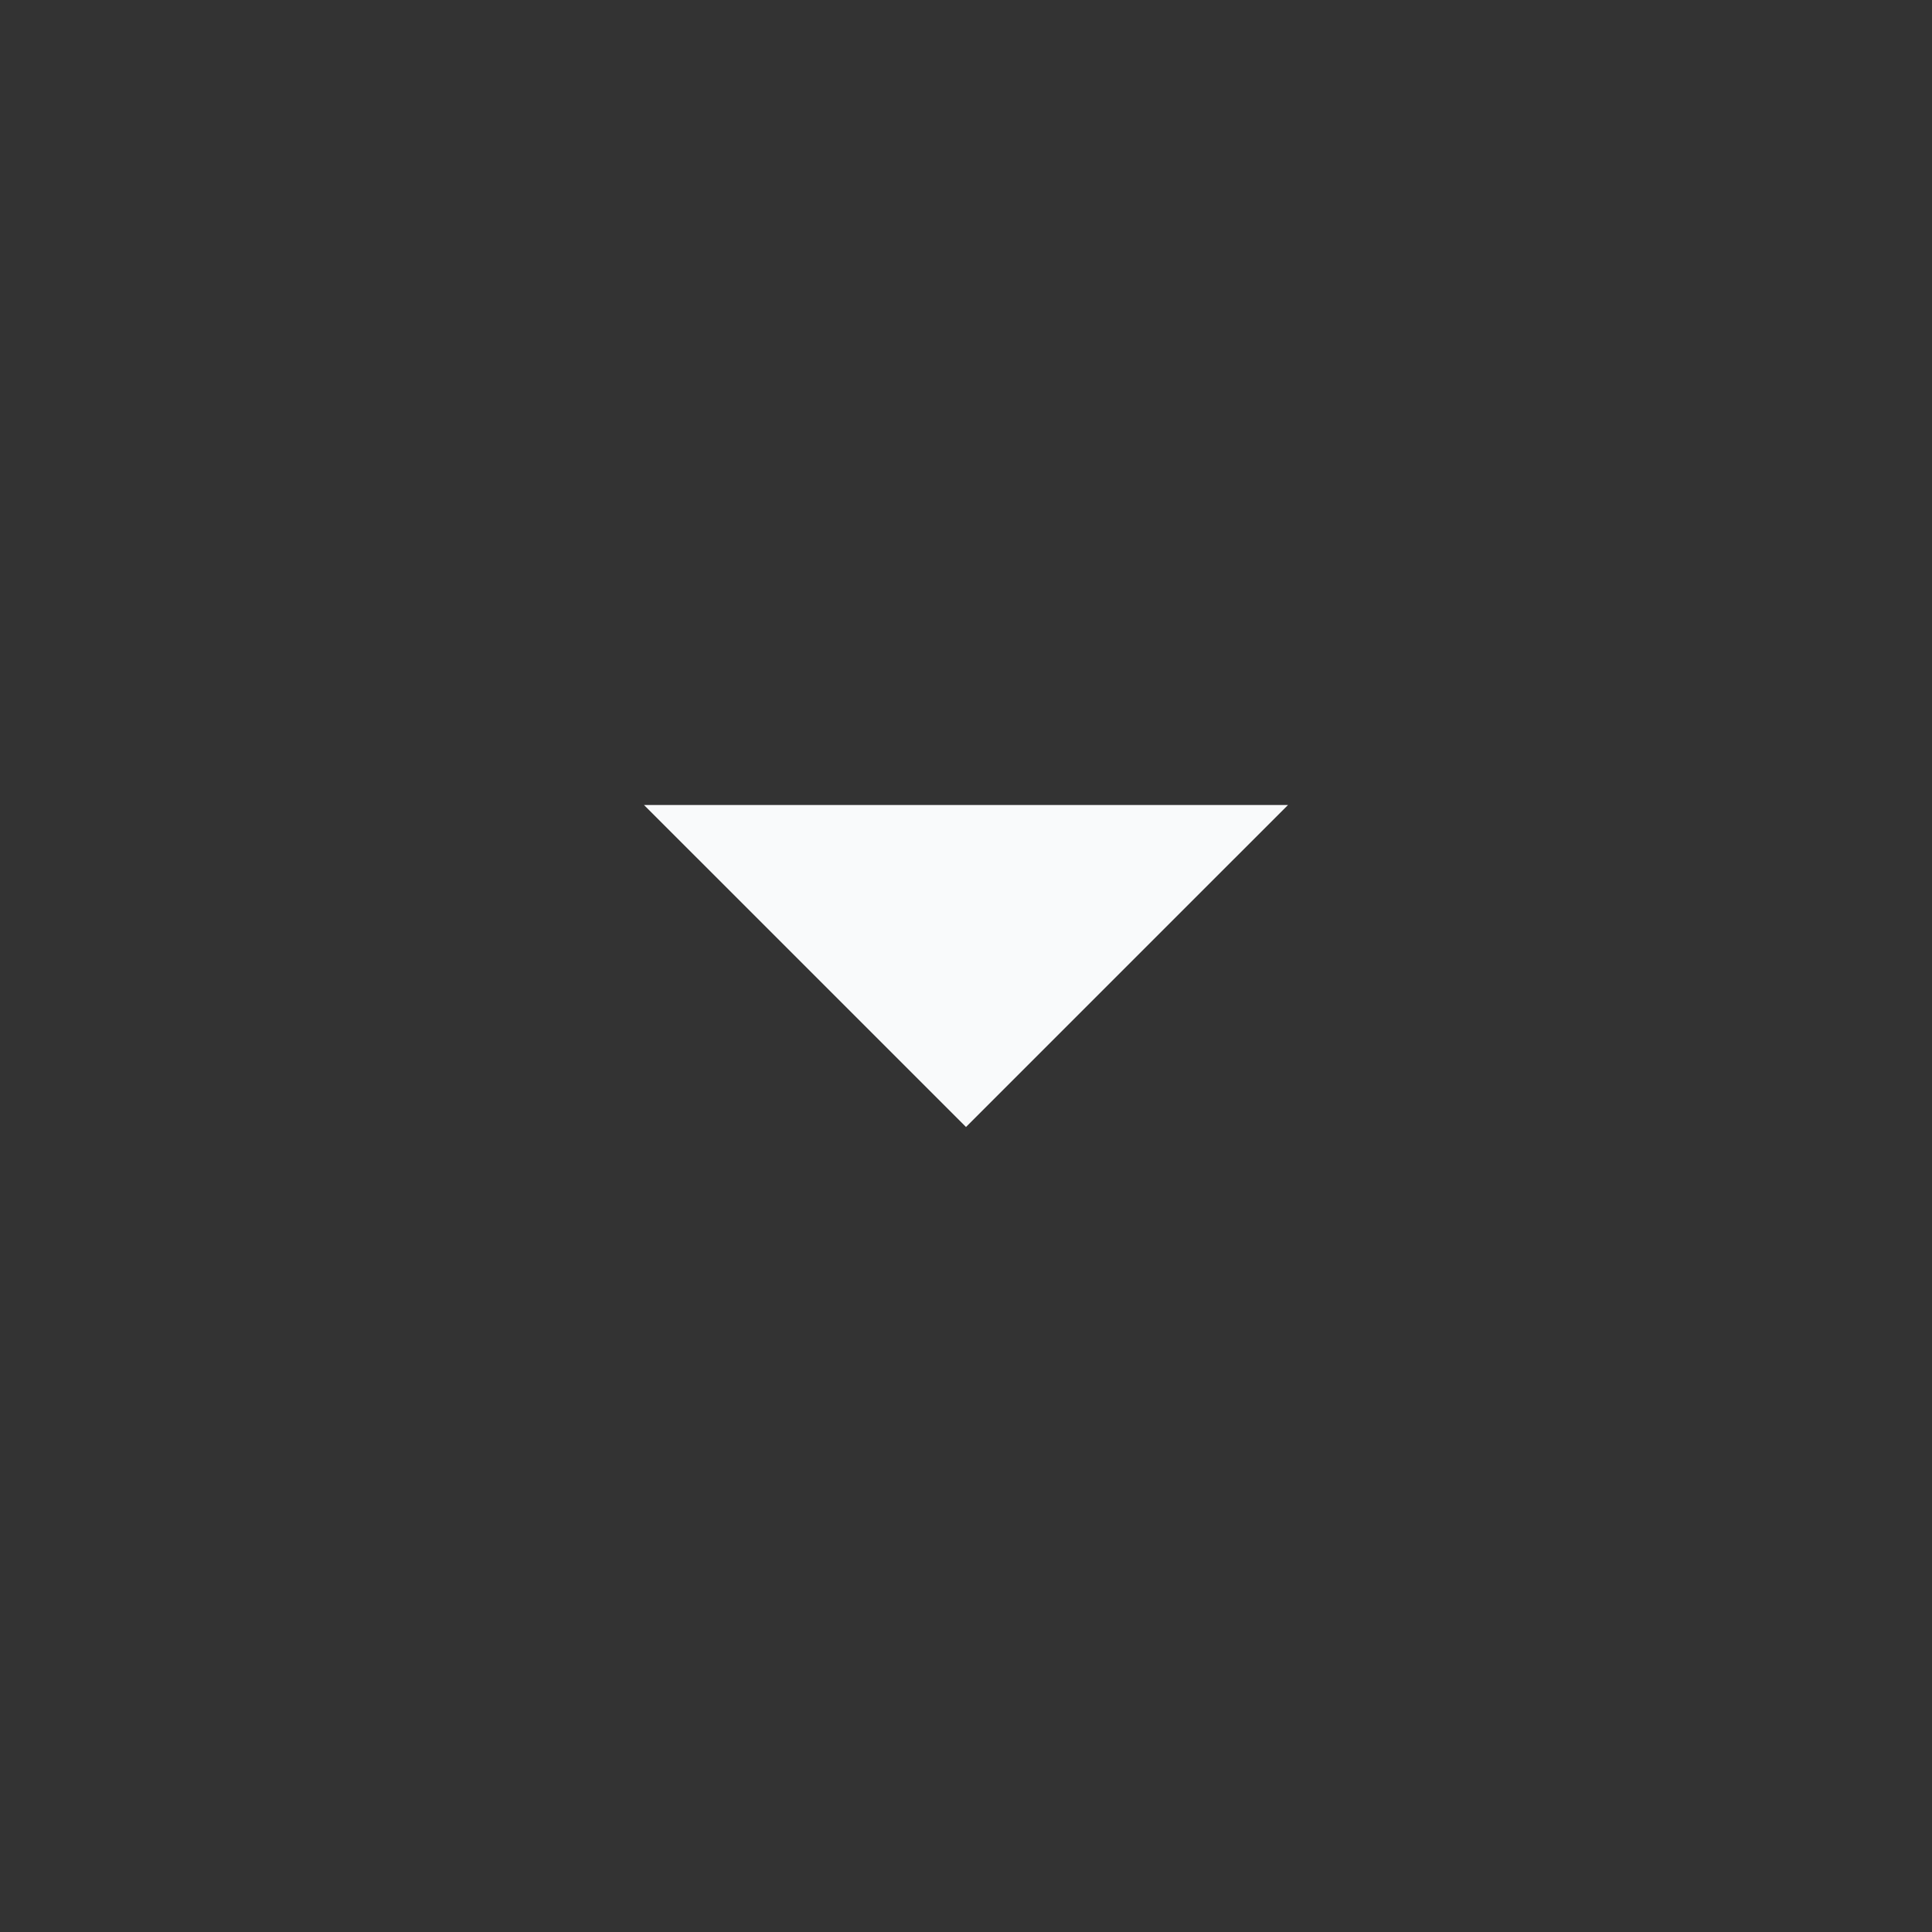 <svg width="24" height="24" viewBox="0 0 24 24" fill="none" xmlns="http://www.w3.org/2000/svg">
<rect x="0" y="0" width="24" height="24" fill="#333333" stroke="none"/>
<g clip-path="url(#clip0_1175_5703)">
<path d="M12 14L8 10H16L12 14Z" fill="#F9FAFB"/>
</g>
<defs>
<clipPath id="clip0_1175_5703">
<rect width="24" height="24" fill="white"/>
</clipPath>
</defs>
</svg>
